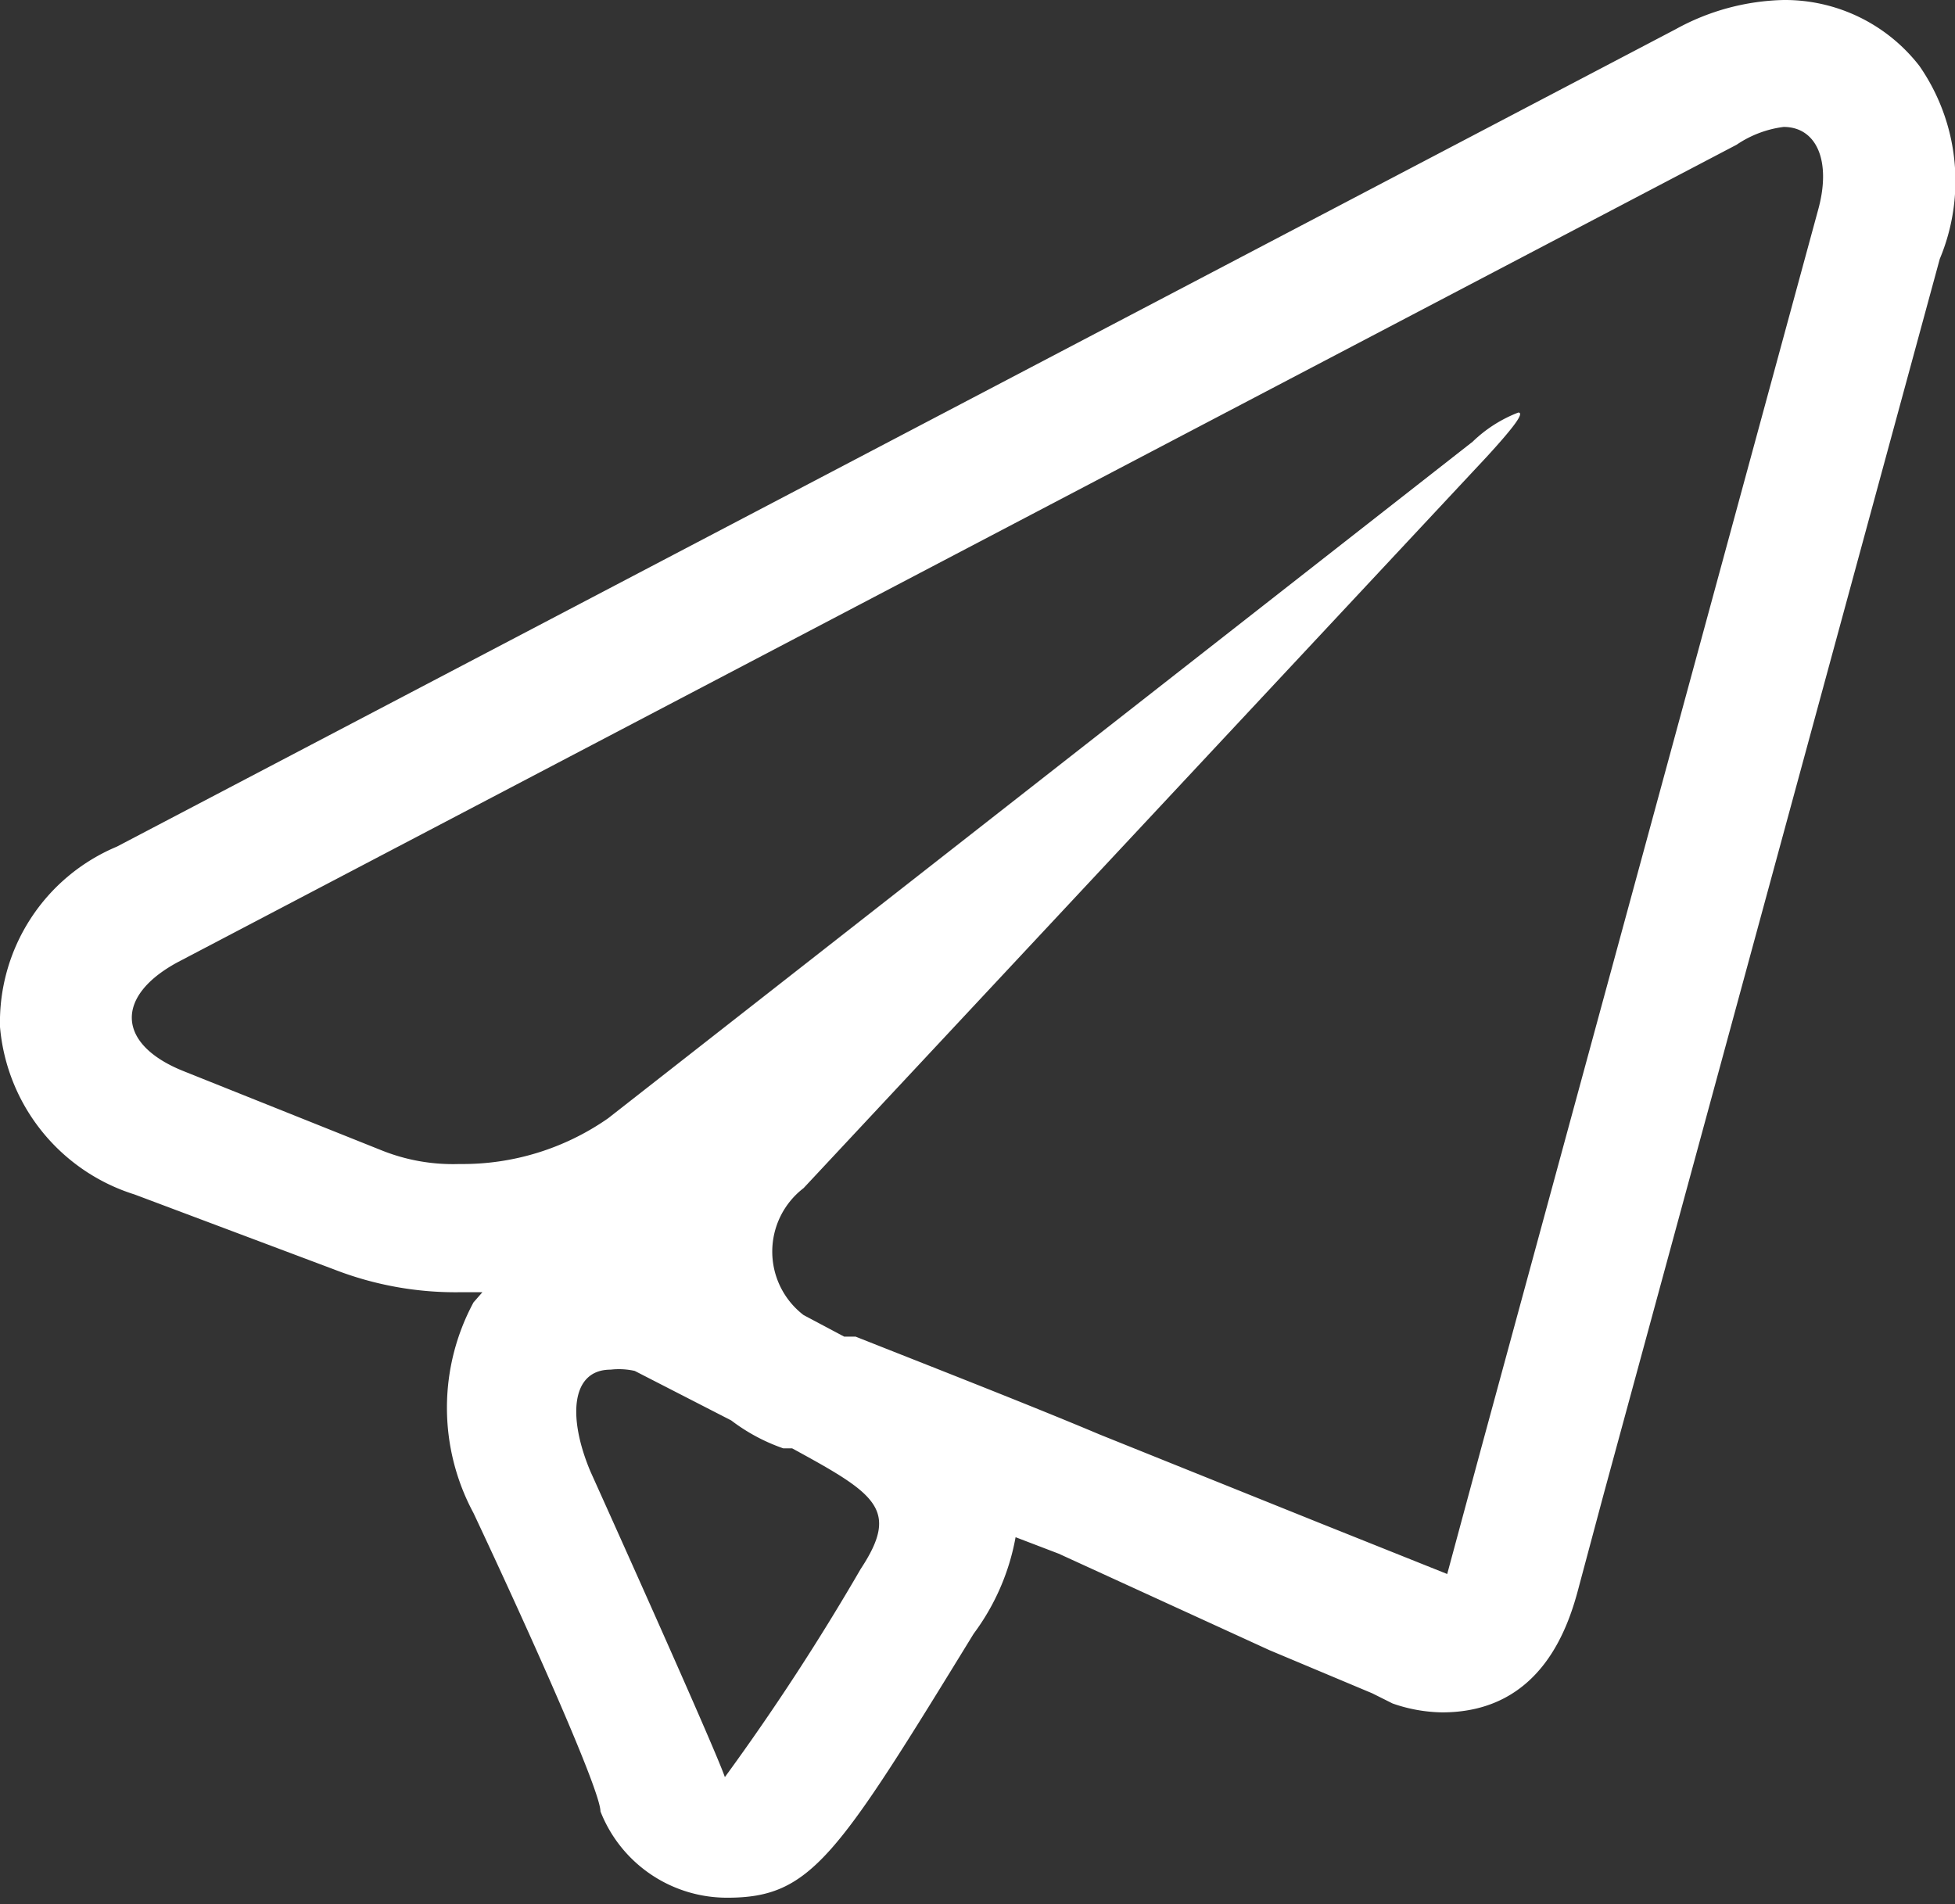 <svg id="Layer_1" data-name="Layer 1" xmlns="http://www.w3.org/2000/svg" viewBox="0 0 15.4 15"><rect x="0" y="0" width="15.4" height="15" fill="#333333" stroke="none"/><defs><style>.cls-1{fill:#fff;}</style></defs><title>Telegram</title><path class="cls-1" d="M15.12.52A1.34,1.34,0,0,0,14.05,0a1.84,1.84,0,0,0-.85.23L.92,6.67A1.5,1.5,0,0,0,0,8.09,1.52,1.52,0,0,0,1.06,9.41L2.63,10a2.64,2.64,0,0,0,1,.18h.17l-.07.08a1.75,1.75,0,0,0,0,1.66v0c.47,1,1,2.19,1,2.35a1.07,1.07,0,0,0,1,.68c.66,0,.86-.32,1.94-2.08A1.81,1.81,0,0,0,8,12.11l.34.13L10,13l.81.34.16.08a1.23,1.23,0,0,0,.39.07c.79,0,1-.69,1.08-1l.19-.71,2.65-9.74A1.59,1.59,0,0,0,15.12.52ZM6.78,12.36A18.58,18.58,0,0,1,5.71,14h0c-.09-.26-1.06-2.41-1.06-2.41-.18-.43-.15-.8.16-.8A.57.57,0,0,1,5,10.8l.76.39a1.47,1.47,0,0,0,.41.22l0,0,.07,0C6.9,11.77,7.09,11.89,6.78,12.36Zm7.54-10.7L11.67,11.4l-.27,1h0l-1-.4-1.74-.7c-.52-.22-1.39-.56-1.92-.77l-.09,0-.32-.17a.63.63,0,0,1,0-1l5.38-5.76c.22-.24.3-.35.25-.35a1.07,1.07,0,0,0-.36.23L4.79,8.81a2,2,0,0,1-1.17.36A1.51,1.51,0,0,1,3,9.06L1.45,8.44C.92,8.23.9,7.85,1.4,7.58L13.68,1.14A.85.85,0,0,1,14.05,1C14.31,1,14.43,1.27,14.32,1.66Z"/></svg>
